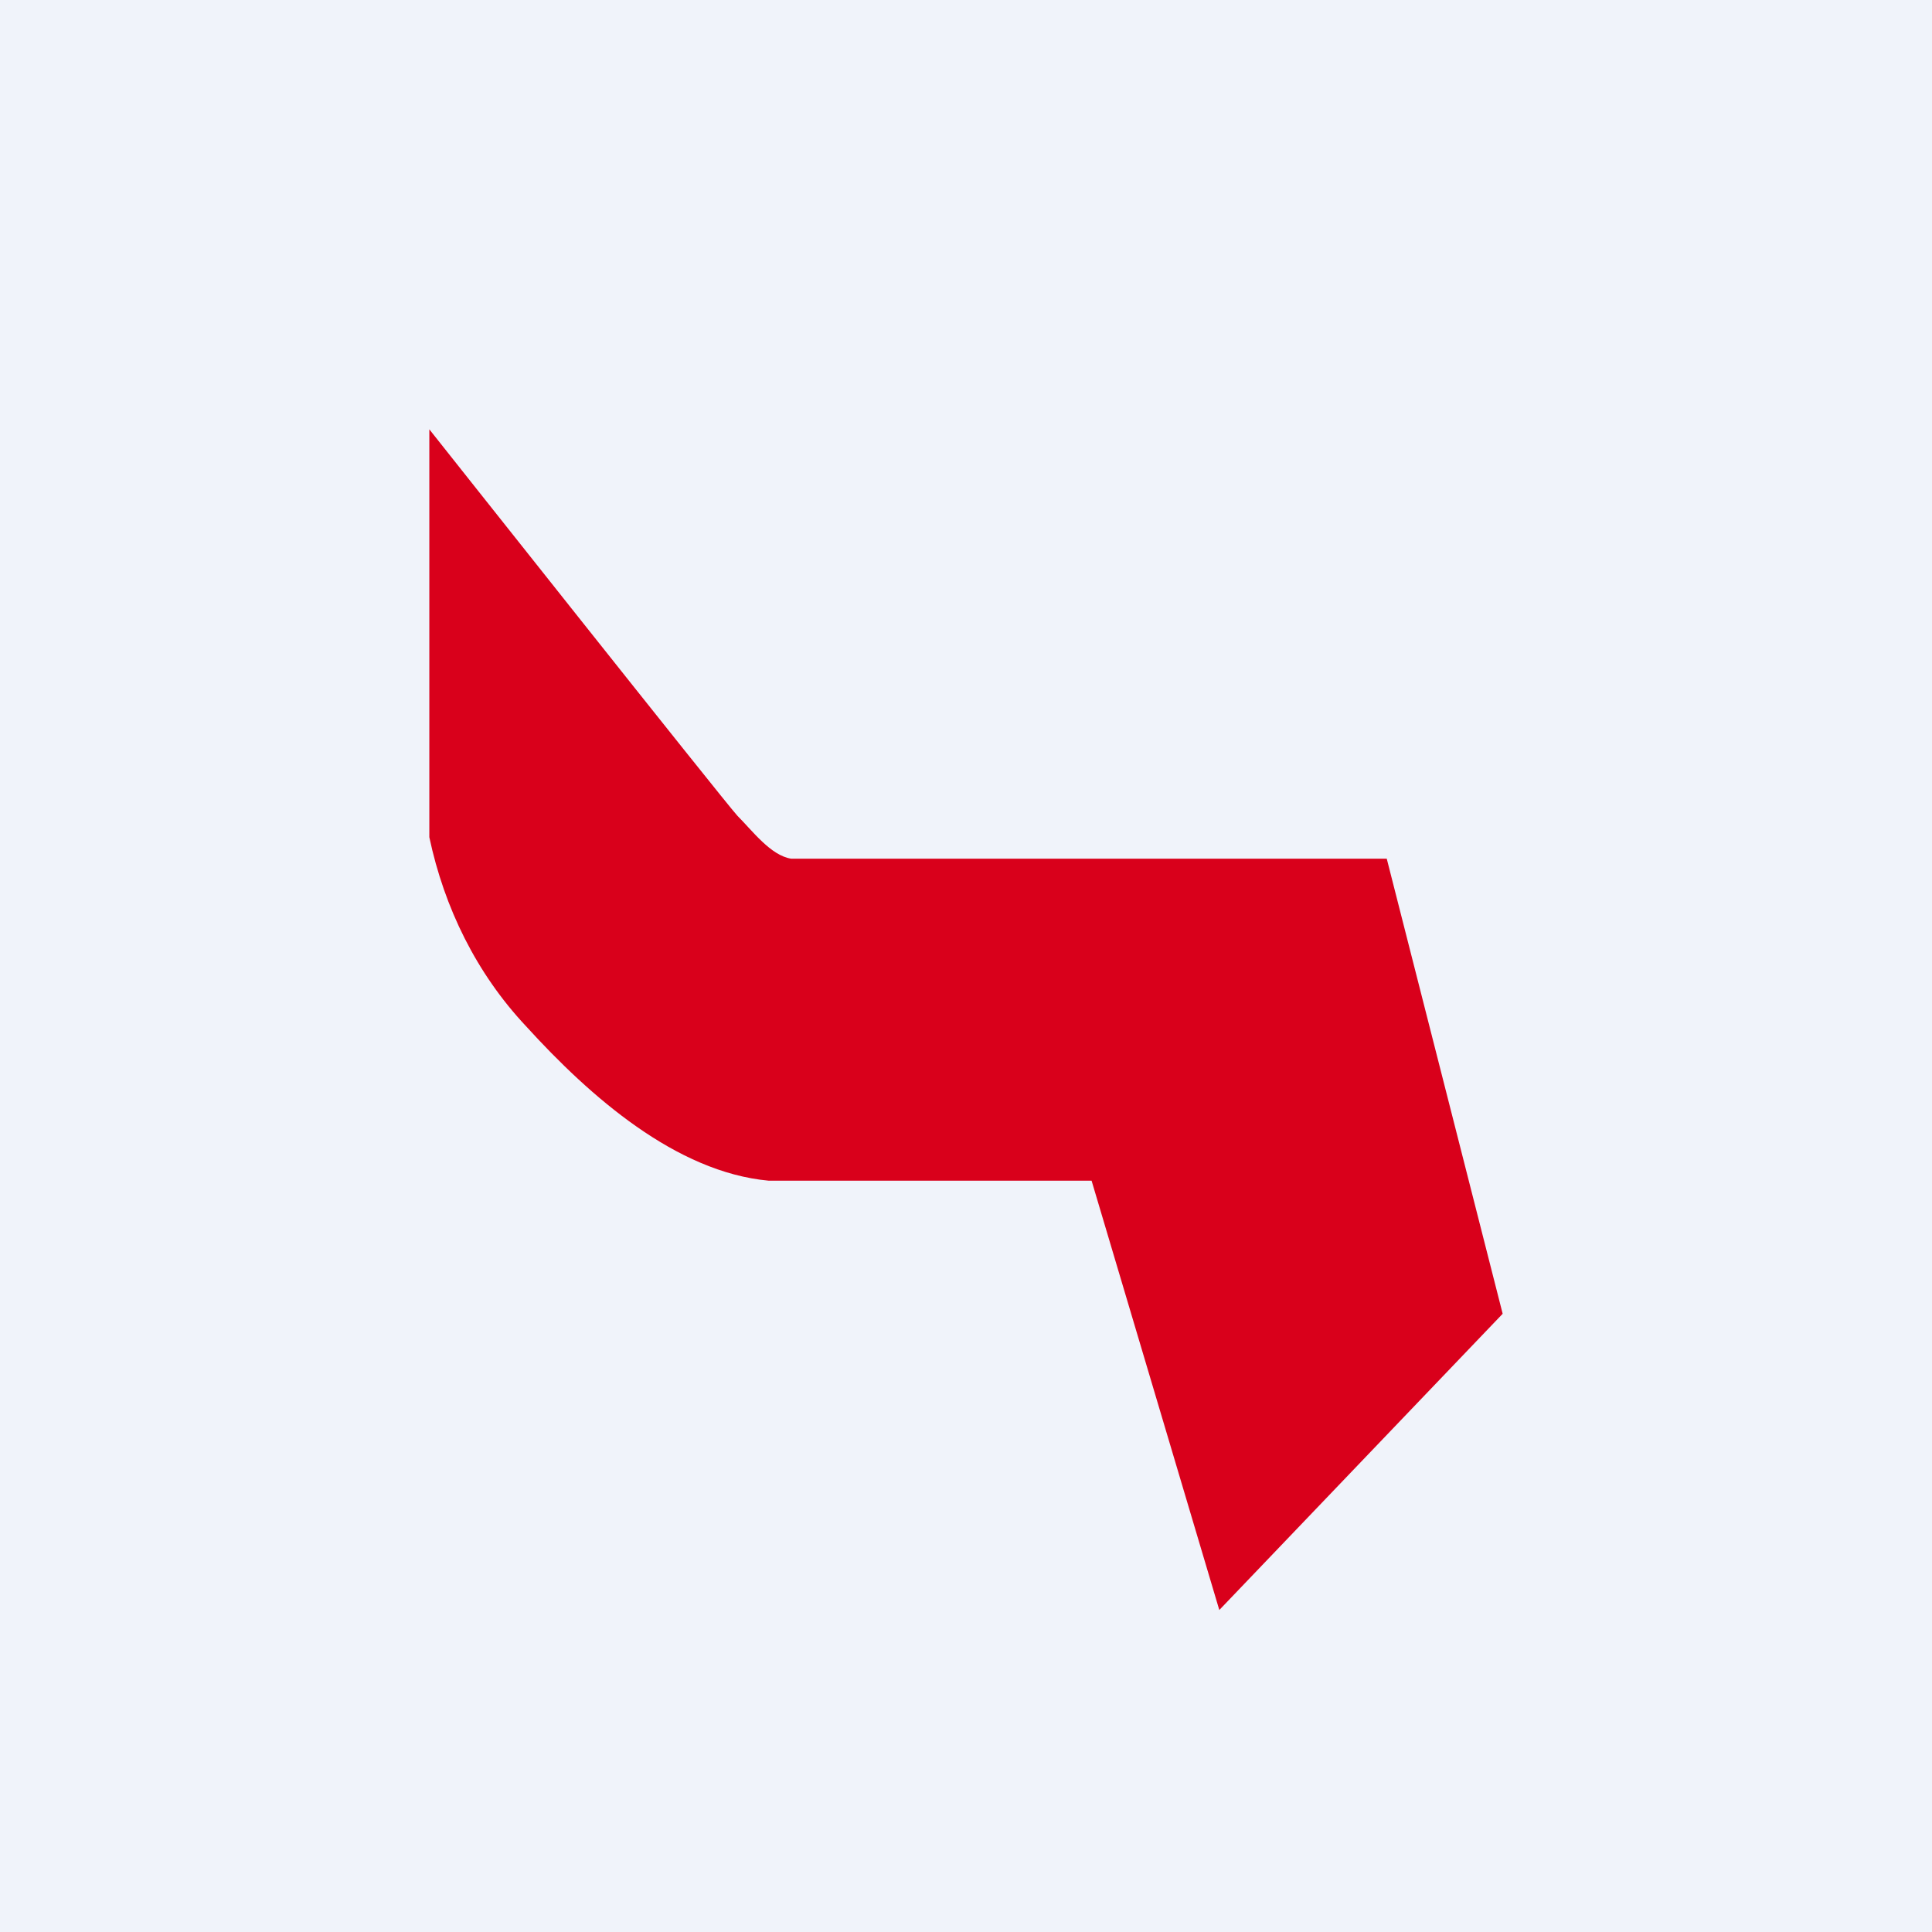 <!-- by TradingView --><svg width="18" height="18" viewBox="0 0 18 18" xmlns="http://www.w3.org/2000/svg"><path fill="#F0F3FA" d="M0 0h18v18H0z"/><path d="M12.92 8H7.37c-.19-.03-.36-.26-.5-.4C6.75 7.47 4 4 4 4v3.8c.14.66.44 1.27.9 1.76.6.66 1.4 1.36 2.26 1.44H10.17l1.19 4L14 12.24 12.92 8Z" fill="#D9001B"/></svg>